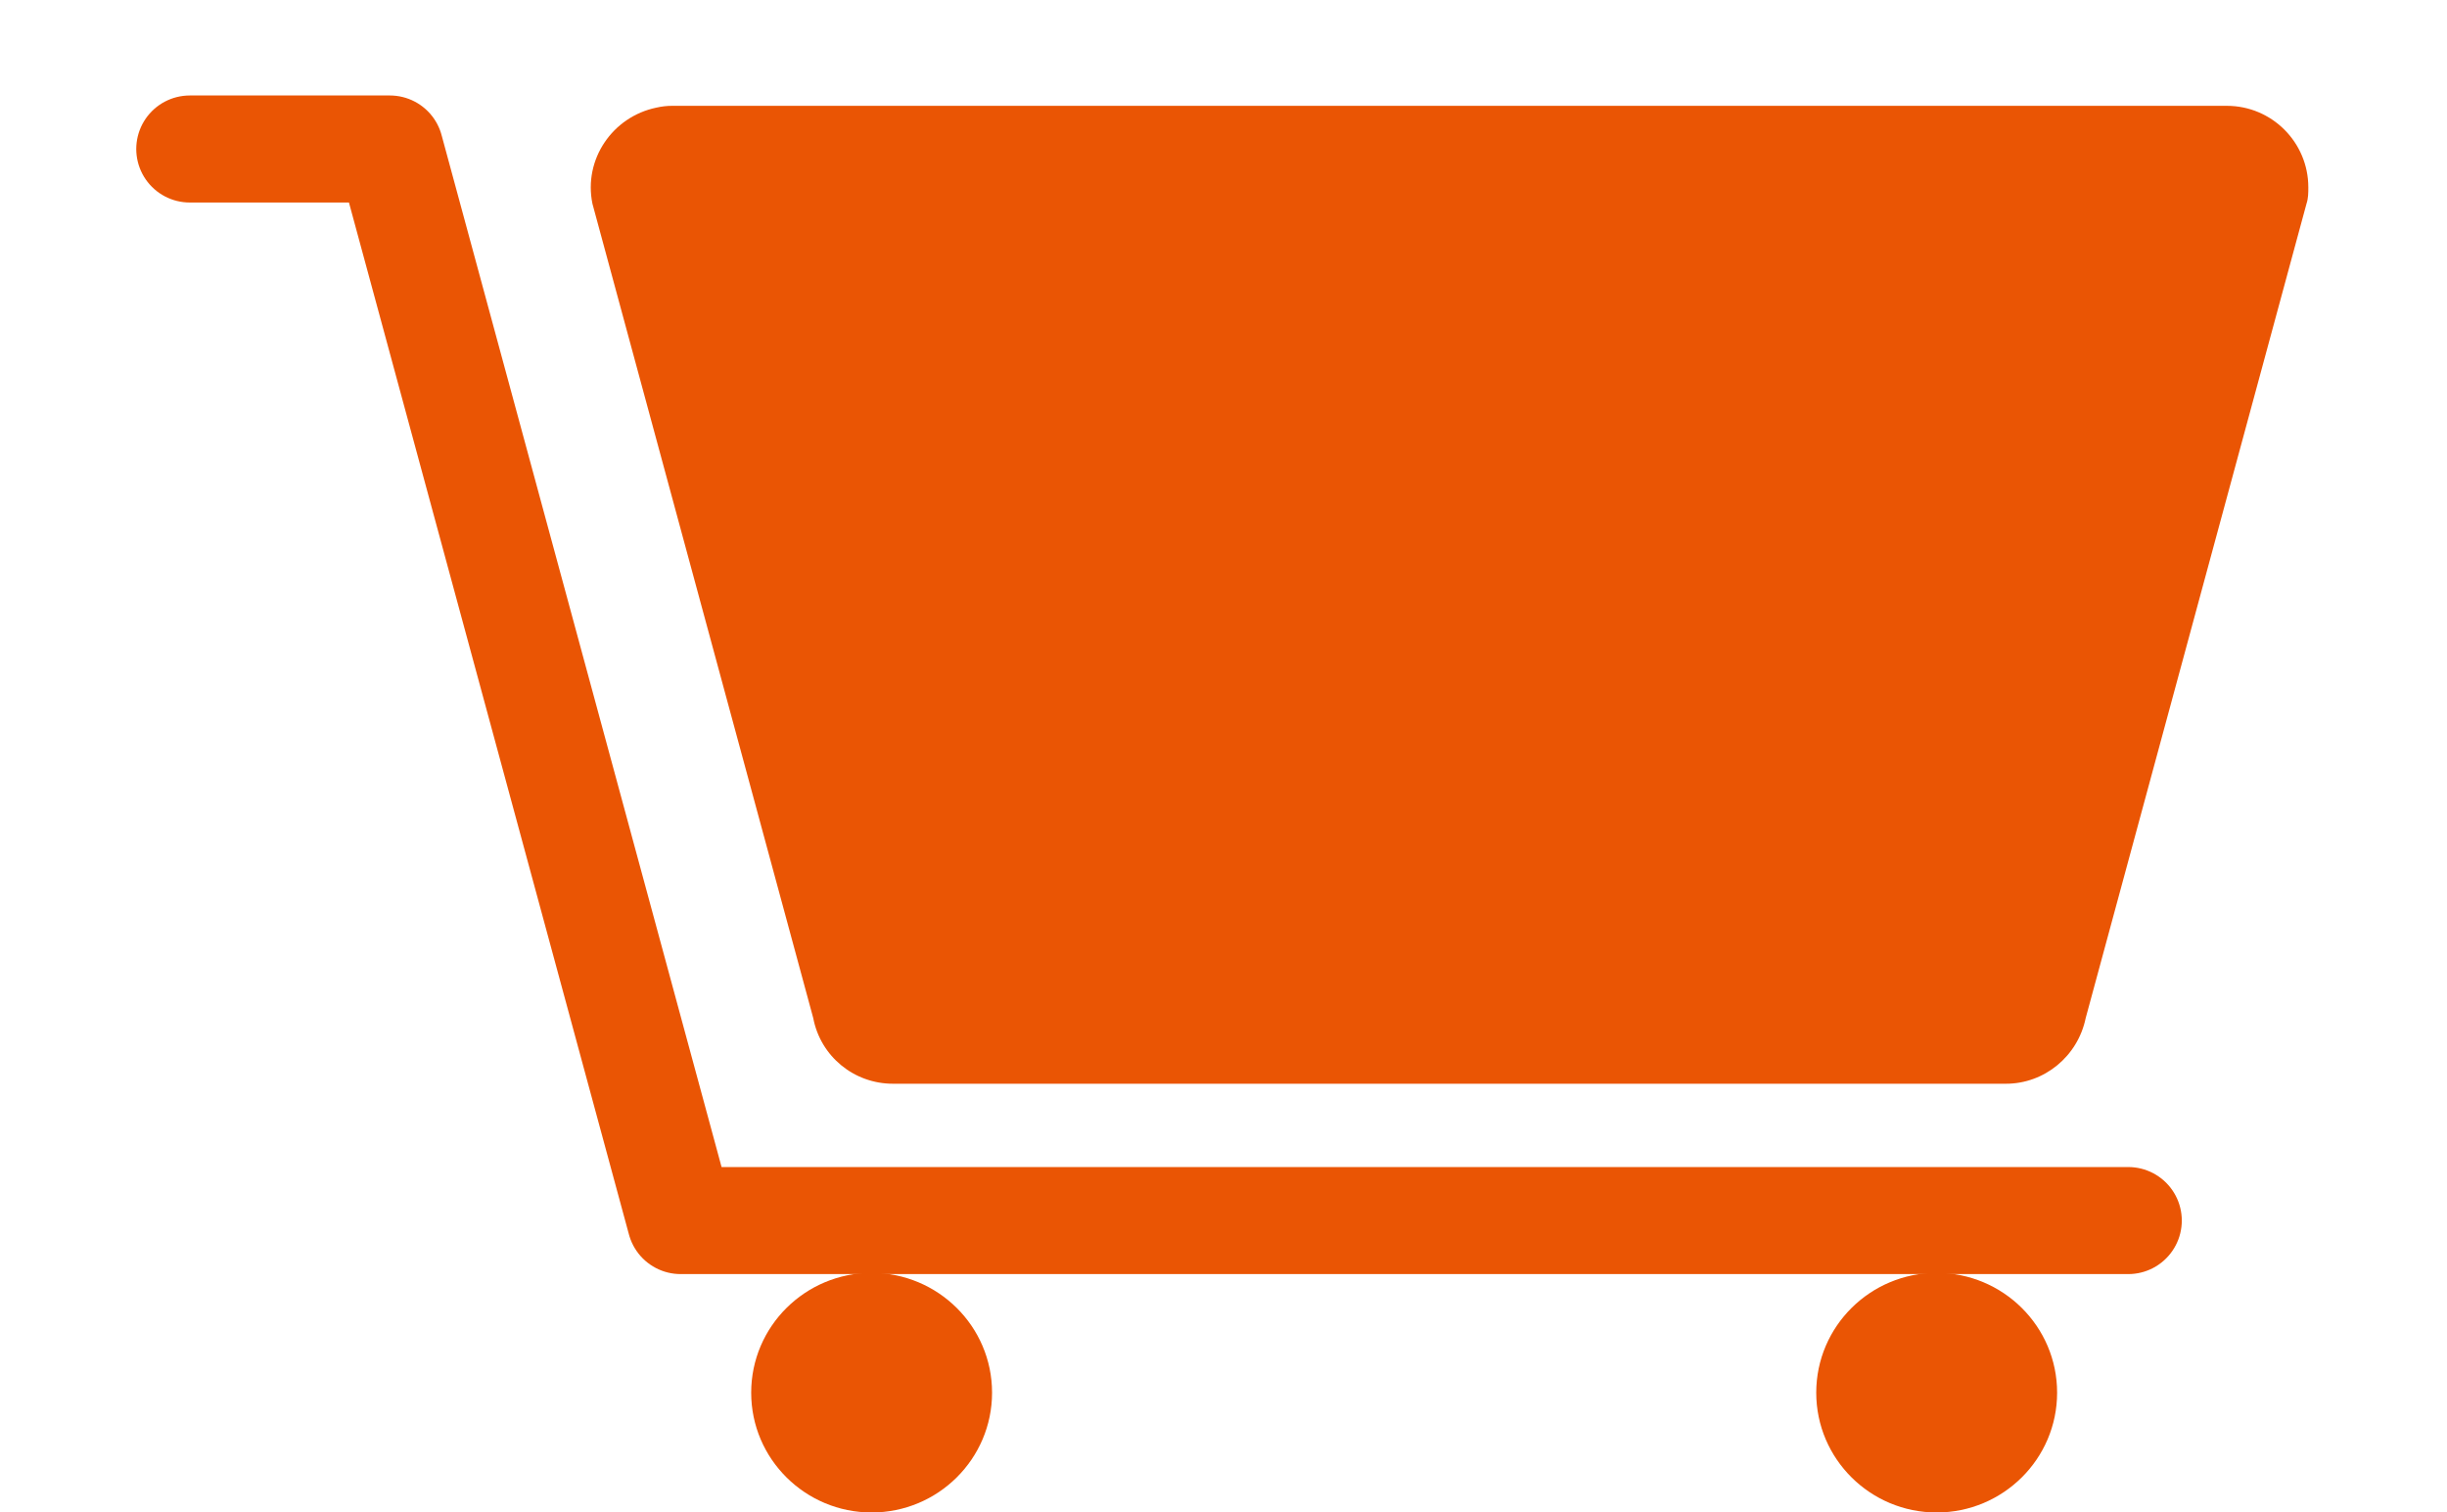 <?xml version="1.0" encoding="UTF-8"?>
<svg id="_レイヤー_2" data-name="レイヤー 2" xmlns="http://www.w3.org/2000/svg" xmlns:xlink="http://www.w3.org/1999/xlink" viewBox="0 0 40.23 24.87">
  <defs>
    <style>
      .cls-1, .cls-2 {
        fill: none;
      }

      .cls-2 {
        stroke: #ea5504;
        stroke-linecap: round;
        stroke-linejoin: round;
        stroke-width: 1.76px;
      }

      .cls-3 {
        fill: #ea5504;
      }

      .cls-4 {
        clip-path: url(#clippath);
      }
    </style>
    <clipPath id="clippath">
      <polygon class="cls-1" points="0 .71 40.23 0 37.96 24.87 2.77 24.87 0 .71"/>
    </clipPath>
  </defs>
  <g id="header">
    <g id="button00">
      <g id="cart_icon" data-name="cart icon">
        <g class="cls-4">
          <g id="_グループ_144" data-name="グループ 144">
            <path id="_パス_47" data-name="パス 47" class="cls-3" d="M32.99,17.82H14.68c-.64,0-1.19-.45-1.31-1.08l-3.63-13.39c-.15-.73.33-1.43,1.05-1.58.09-.02.17-.03.26-.03h25.56c.74,0,1.34.6,1.34,1.34,0,.09,0,.18-.03.27l-3.63,13.39c-.13.63-.68,1.08-1.31,1.08"/>
            <path id="_パス_48" data-name="パス 48" class="cls-3" d="M16.31,22.9c0-1.09-.89-1.97-1.98-1.97s-1.98.88-1.98,1.97c0,1.09.89,1.97,1.98,1.97h0c1.09,0,1.98-.88,1.98-1.97"/>
            <path id="_パス_49" data-name="パス 49" class="cls-3" d="M33.82,22.9c0-1.09-.89-1.97-1.98-1.97s-1.98.88-1.98,1.97.89,1.97,1.98,1.97,1.98-.88,1.98-1.97h0"/>
            <path id="_パス_50" data-name="パス 50" class="cls-2" d="M34.99,20.07H11.19L6.41,2.45h-3.29"/>
          </g>
        </g>
      </g>
    </g>
  </g>
</svg>